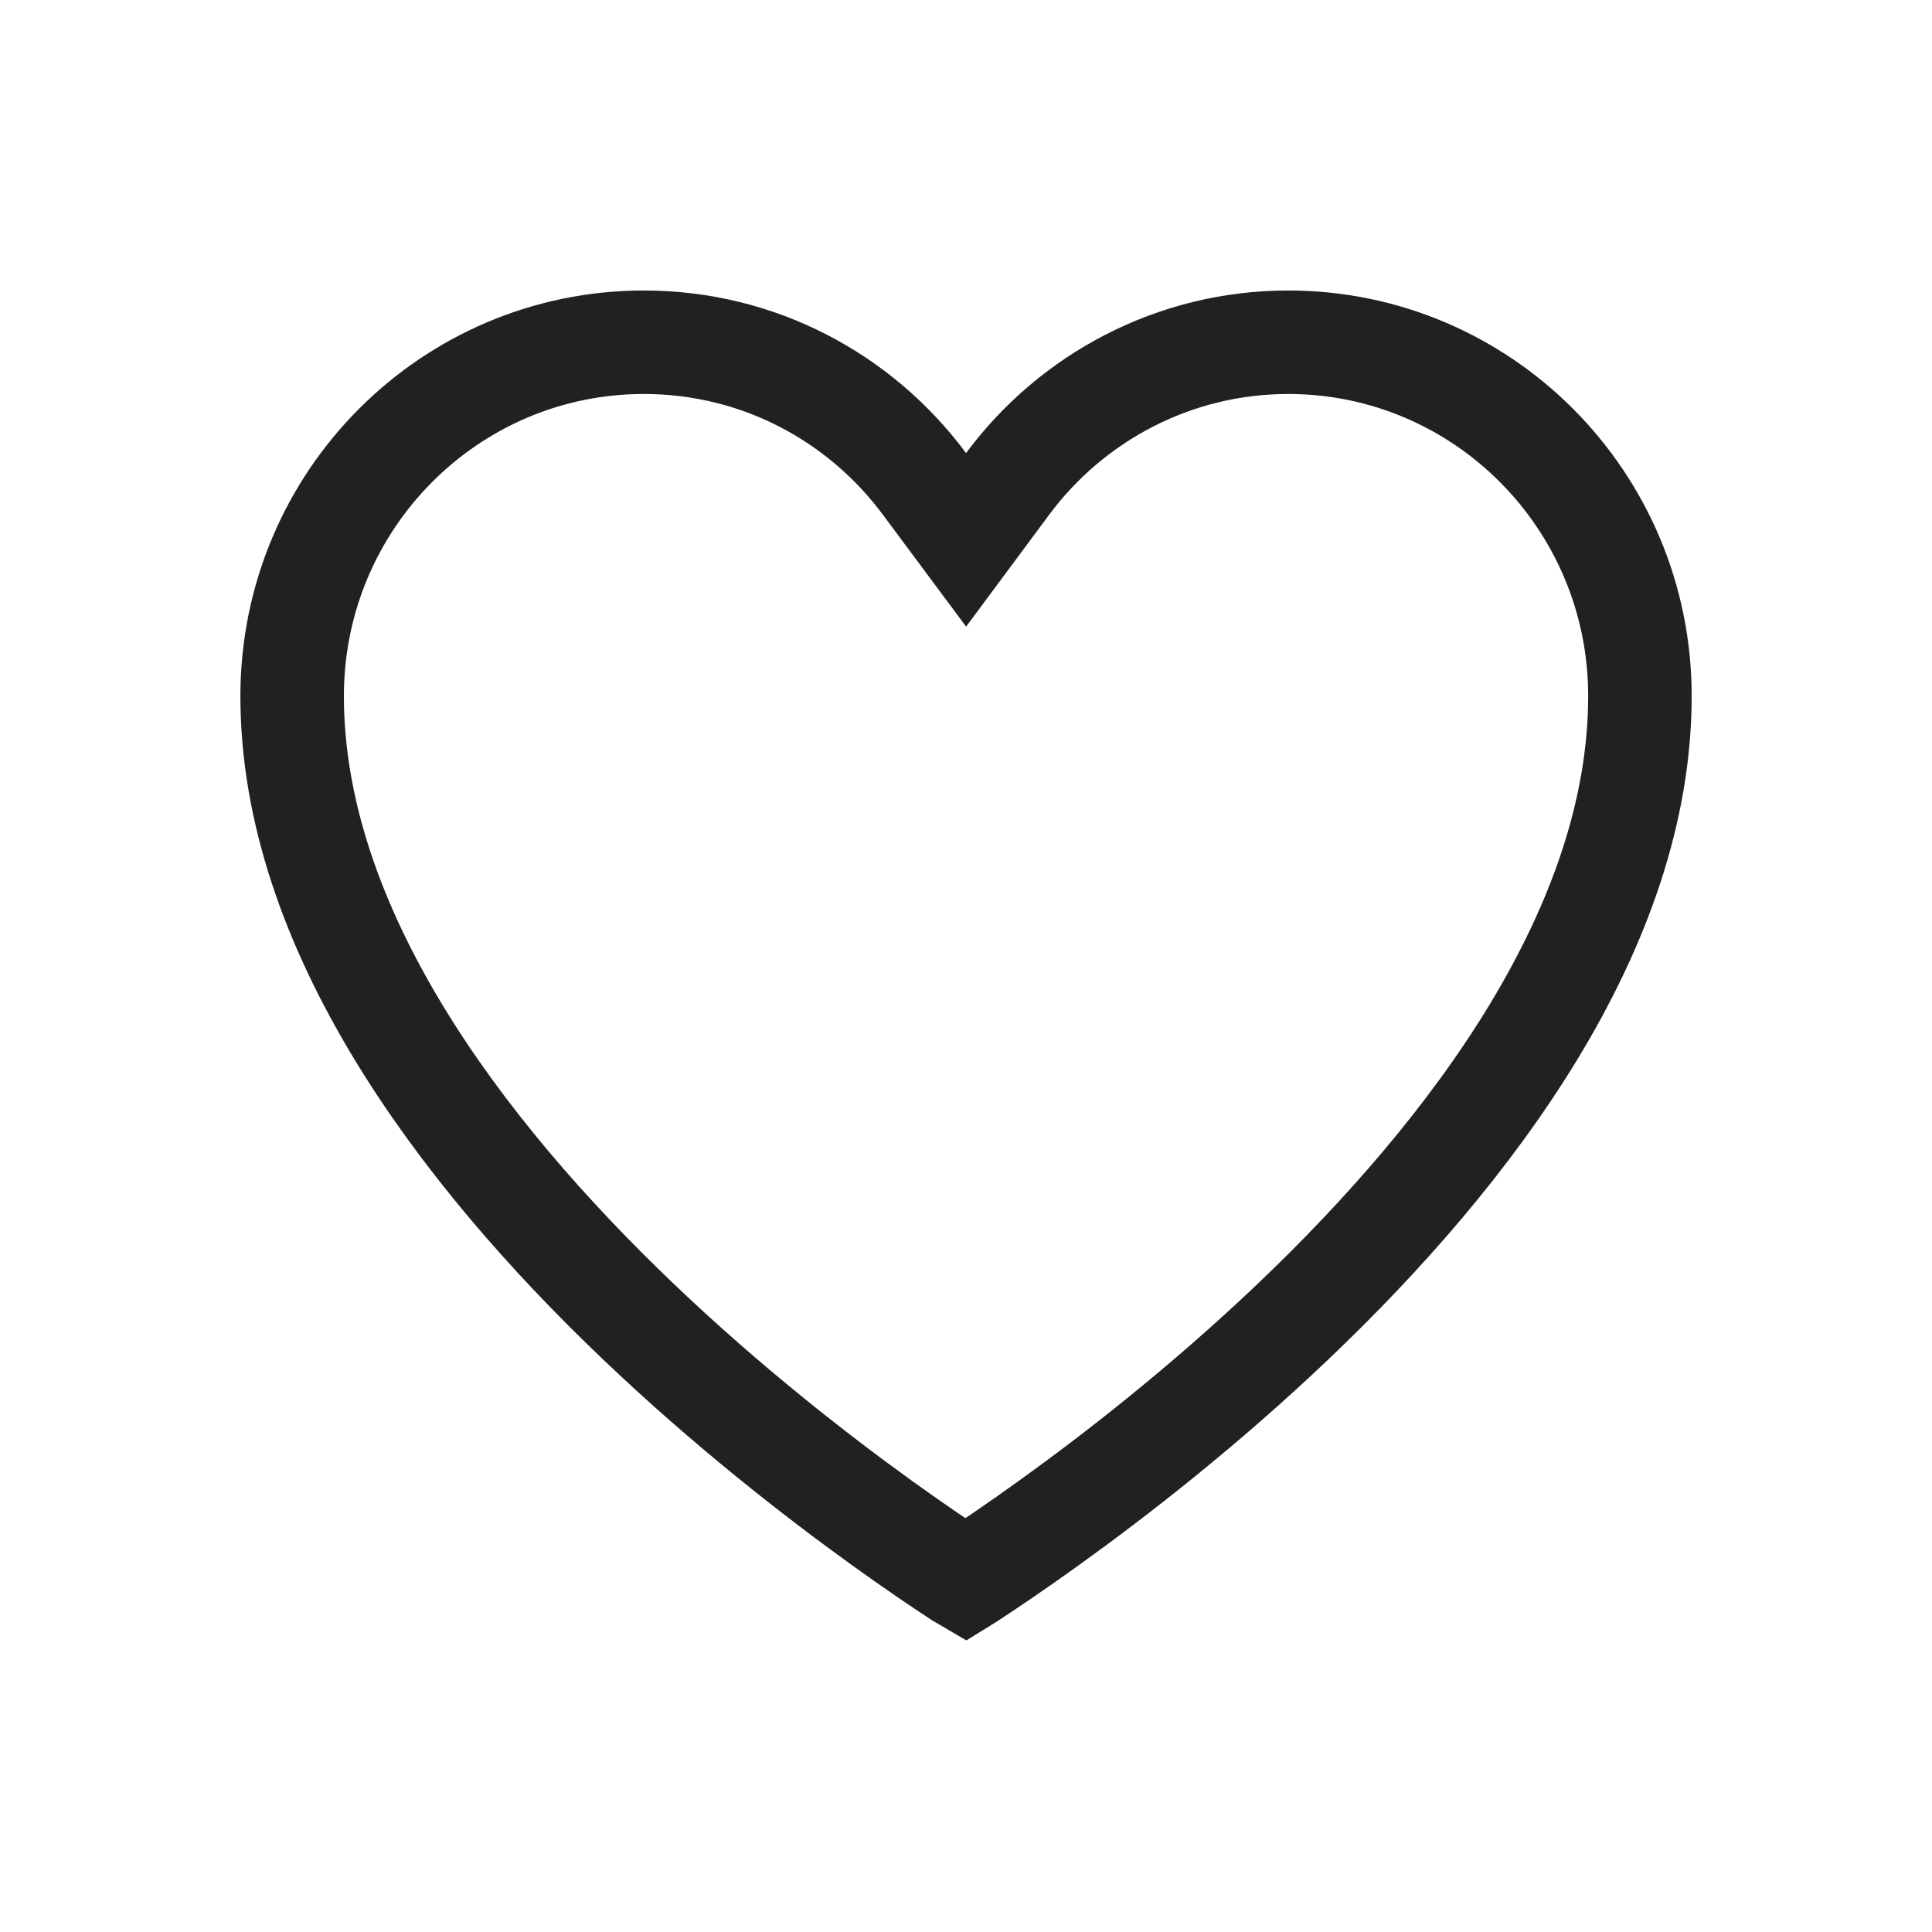 <svg width="28" height="28" viewBox="0 0 28 28" fill="none" xmlns="http://www.w3.org/2000/svg">
<path d="M13.398 7.013L14.001 7.824L14.603 7.013C15.53 5.764 17.014 4.96 18.67 4.96C21.48 4.96 23.767 7.25 23.767 10.088C23.767 13.437 21.347 16.672 18.736 19.157C17.452 20.379 16.165 21.38 15.197 22.075C14.714 22.423 14.312 22.693 14.033 22.875C14.018 22.884 14.004 22.894 13.991 22.902C13.977 22.894 13.963 22.885 13.949 22.875C13.67 22.693 13.269 22.423 12.787 22.076C11.821 21.38 10.537 20.38 9.255 19.157C6.65 16.672 4.234 13.438 4.234 10.088C4.234 7.25 6.521 4.96 9.331 4.96C10.997 4.96 12.471 5.764 13.398 7.013Z" stroke="#212121" stroke-width="1.5" stroke-linecap="round"/>
</svg>
